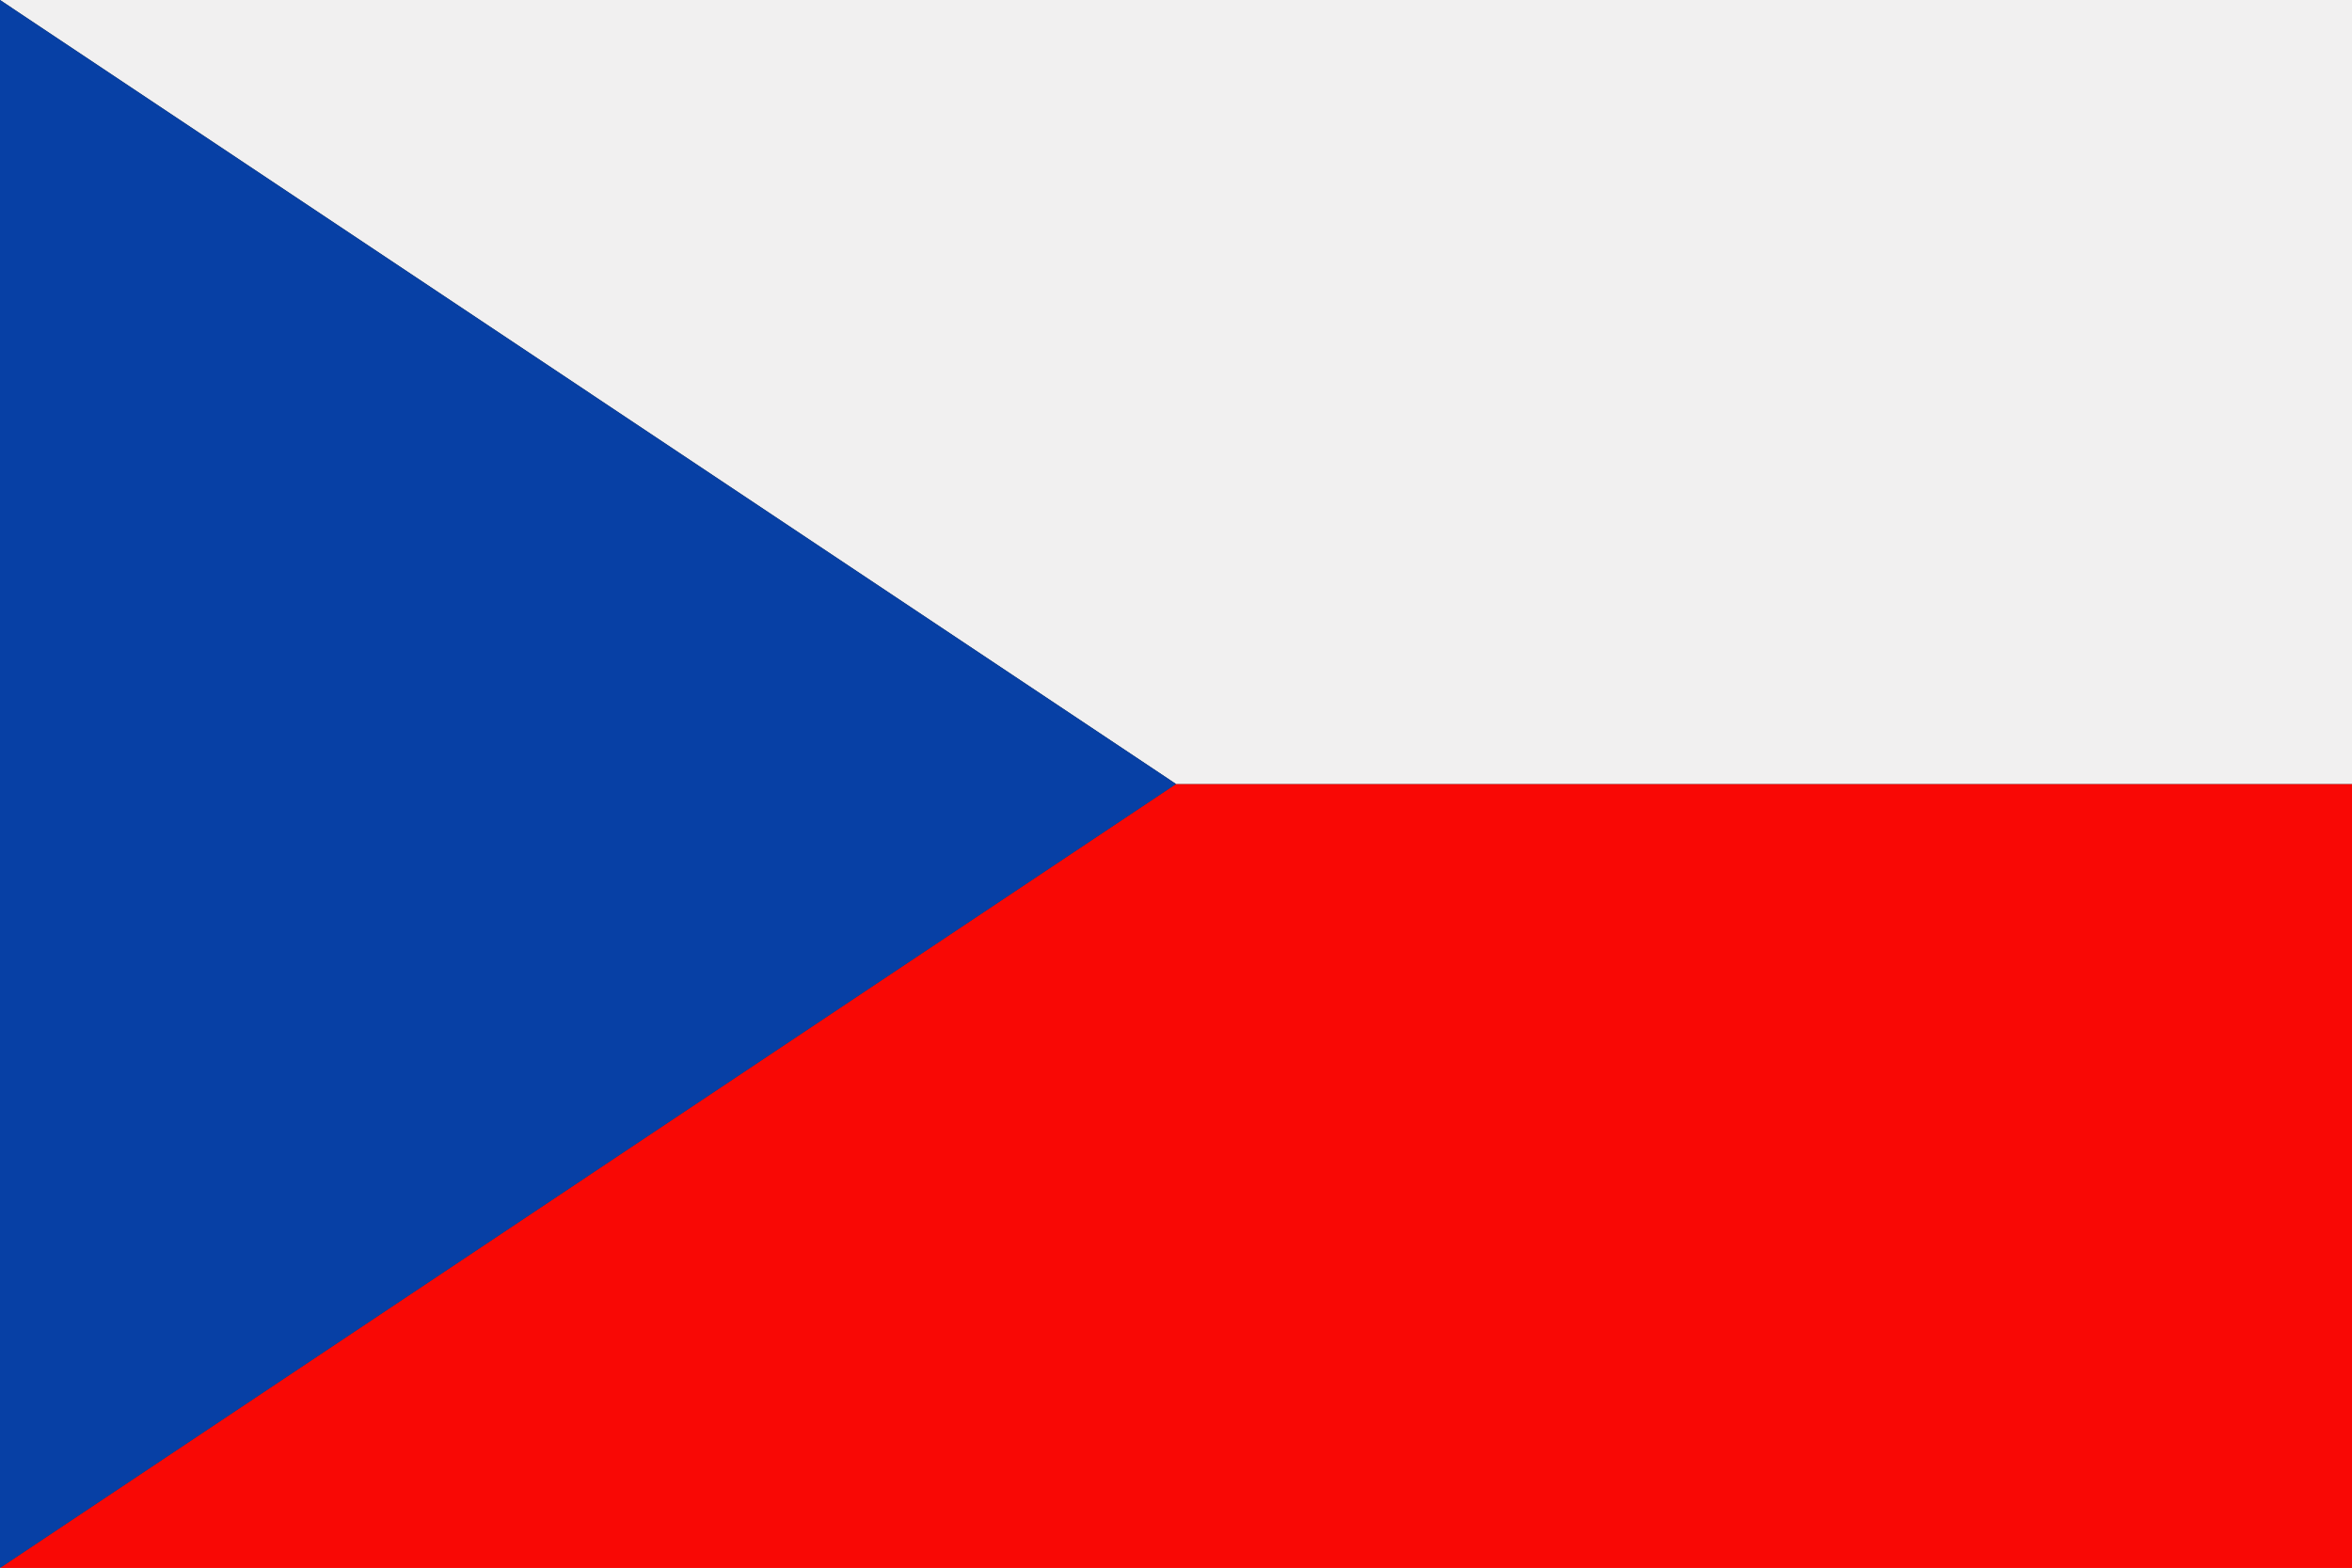 <svg xmlns="http://www.w3.org/2000/svg" width="62.36" height="41.57" viewBox="0 0 62.36 41.57">
  <rect x="0" y="0" width="62.36" height="41.57" fill="#333333" stroke="none"/>
  <defs>
    <style>
      .e8c2a111-82c1-422d-9bb5-1805ff8fbf8a {
        fill: #f90805;
      }

      .a42dd5e7-bd3c-4cc5-aac8-2c2a651be7d2 {
        fill: #f1f0f0;
      }

      .e5a8ec37-65f0-468e-a945-60029e0652df {
        fill: #0740a5;
      }
    </style>
  </defs>
  <g id="bffd41fa-8e3b-41b6-9305-f0bcbd63ad22" data-name="Ebene 2">
    <g id="e82aacb1-f6c8-4664-8541-32b933043b54" data-name="Layer 3">
      <g>
        <polygon class="e8c2a111-82c1-422d-9bb5-1805ff8fbf8a" points="0 41.58 62.36 41.58 62.36 20.79 31.18 20.79 0 41.58 0 41.58"/>
        <polygon class="a42dd5e7-bd3c-4cc5-aac8-2c2a651be7d2" points="31.18 20.79 62.36 20.79 62.36 0 0 0 31.18 20.79 31.18 20.79"/>
        <polygon class="e5a8ec37-65f0-468e-a945-60029e0652df" points="31.18 20.79 0 0 0 41.58 31.18 20.79 31.18 20.79"/>
      </g>
    </g>
  </g>
</svg>
